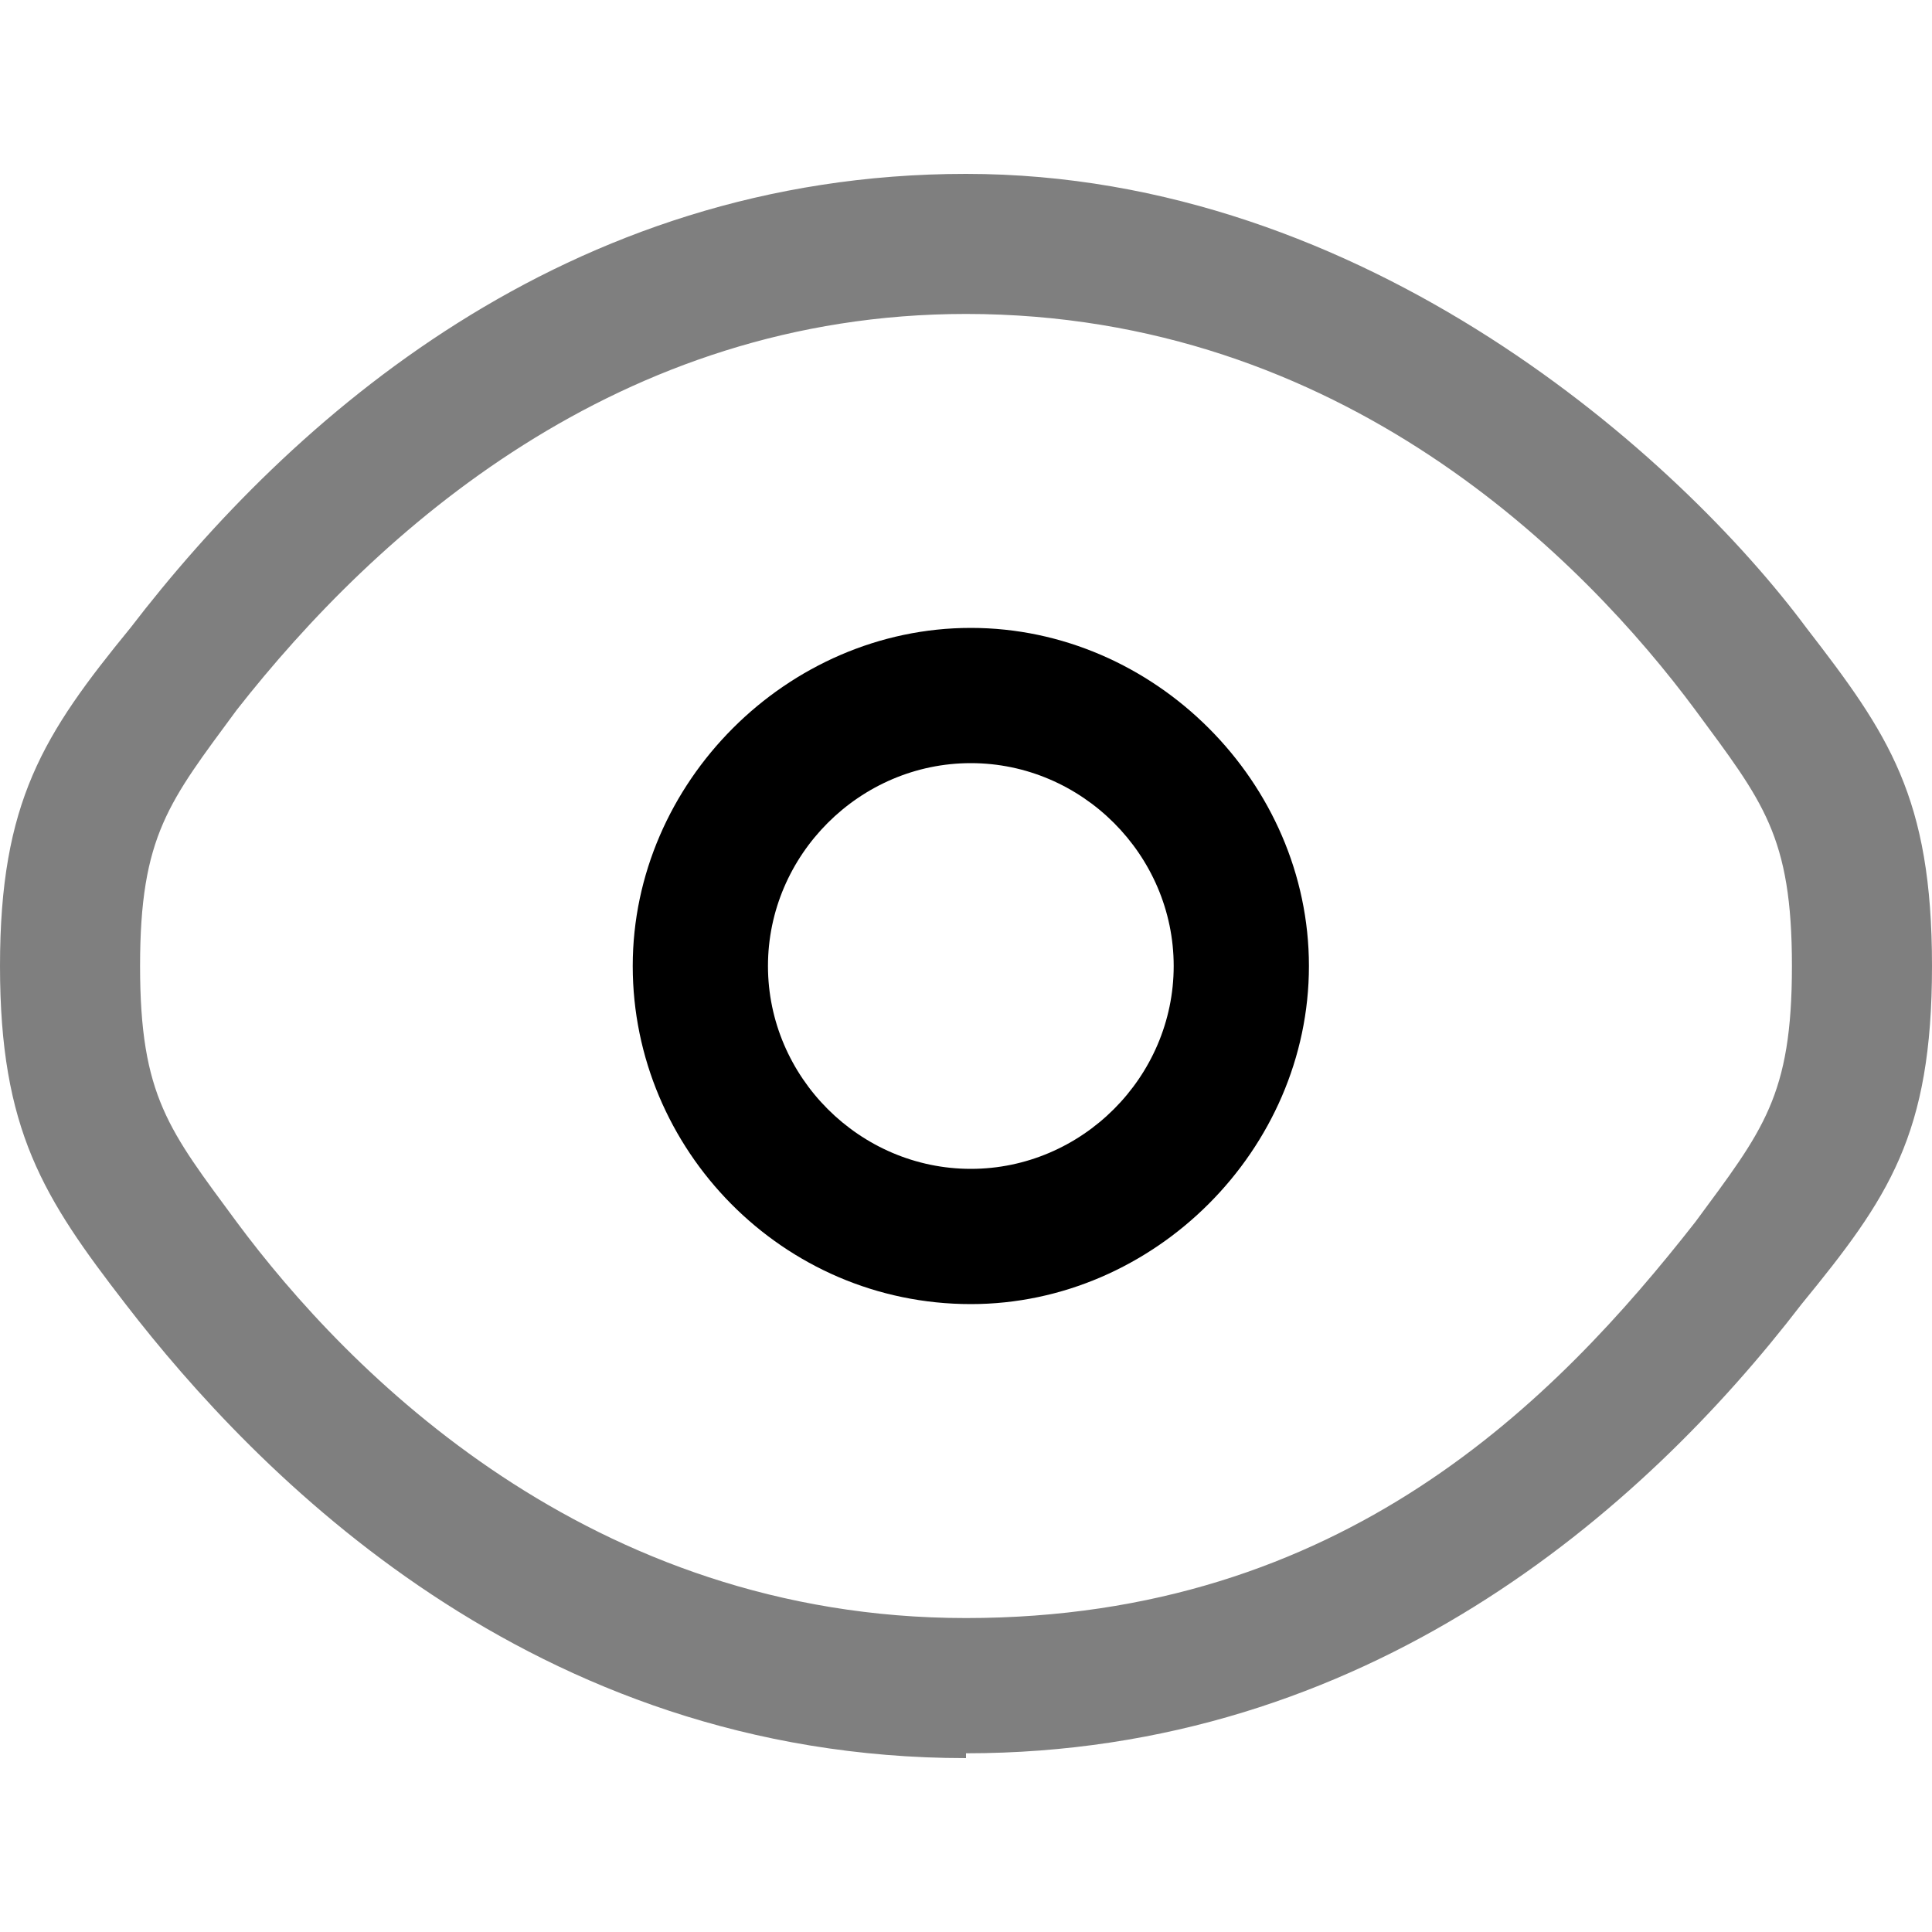 <?xml version="1.0" encoding="UTF-8"?>
<svg xmlns="http://www.w3.org/2000/svg" version="1.1" viewBox="0 0 40 40">
  <defs>
    <style>
      .cls-1 {
        isolation: isolate;
        opacity: .5;
      }
    </style>
  </defs>
  <!-- Generator: Adobe Illustrator 28.7.1, SVG Export Plug-In . SVG Version: 1.2.0 Build 142)  -->
  <g>
    <g id="Calque_1">
      <g id="Calque_1-2" data-name="Calque_1">
        <path class="cls-1" d="M20,36.4c-9,0-14.7-5.9-17.4-9.4-1.7-2.2-2.6-3.6-2.6-7s.9-4.8,2.7-7C6,8.7,11.7,3.6,20,3.6s14.8,5.9,17.4,9.4c1.7,2.2,2.6,3.5,2.6,7s-.9,4.8-2.7,7c-3.3,4.3-9,9.3-17.3,9.3ZM20,6.5c-7.2,0-12.2,4.5-15.1,8.2-1.4,1.9-2,2.6-2,5.3s.6,3.4,2,5.3h0c2.3,3.1,7.3,8.2,15.1,8.2s12.2-4.5,15.1-8.2c1.4-1.9,2-2.6,2-5.3s-.6-3.4-2-5.3c-2.3-3.1-7.3-8.2-15.1-8.2Z"/>
        <path d="M20.1,27c-3.9,0-7-3.2-7-7s3.2-7,7-7,7,3.2,7,7-3.2,7-7,7ZM20.1,15.8c-2.3,0-4.2,1.9-4.2,4.2s1.9,4.2,4.2,4.2,4.2-1.9,4.2-4.2-1.9-4.2-4.2-4.2Z"/>
      </g>
    </g>
  </g>
</svg>